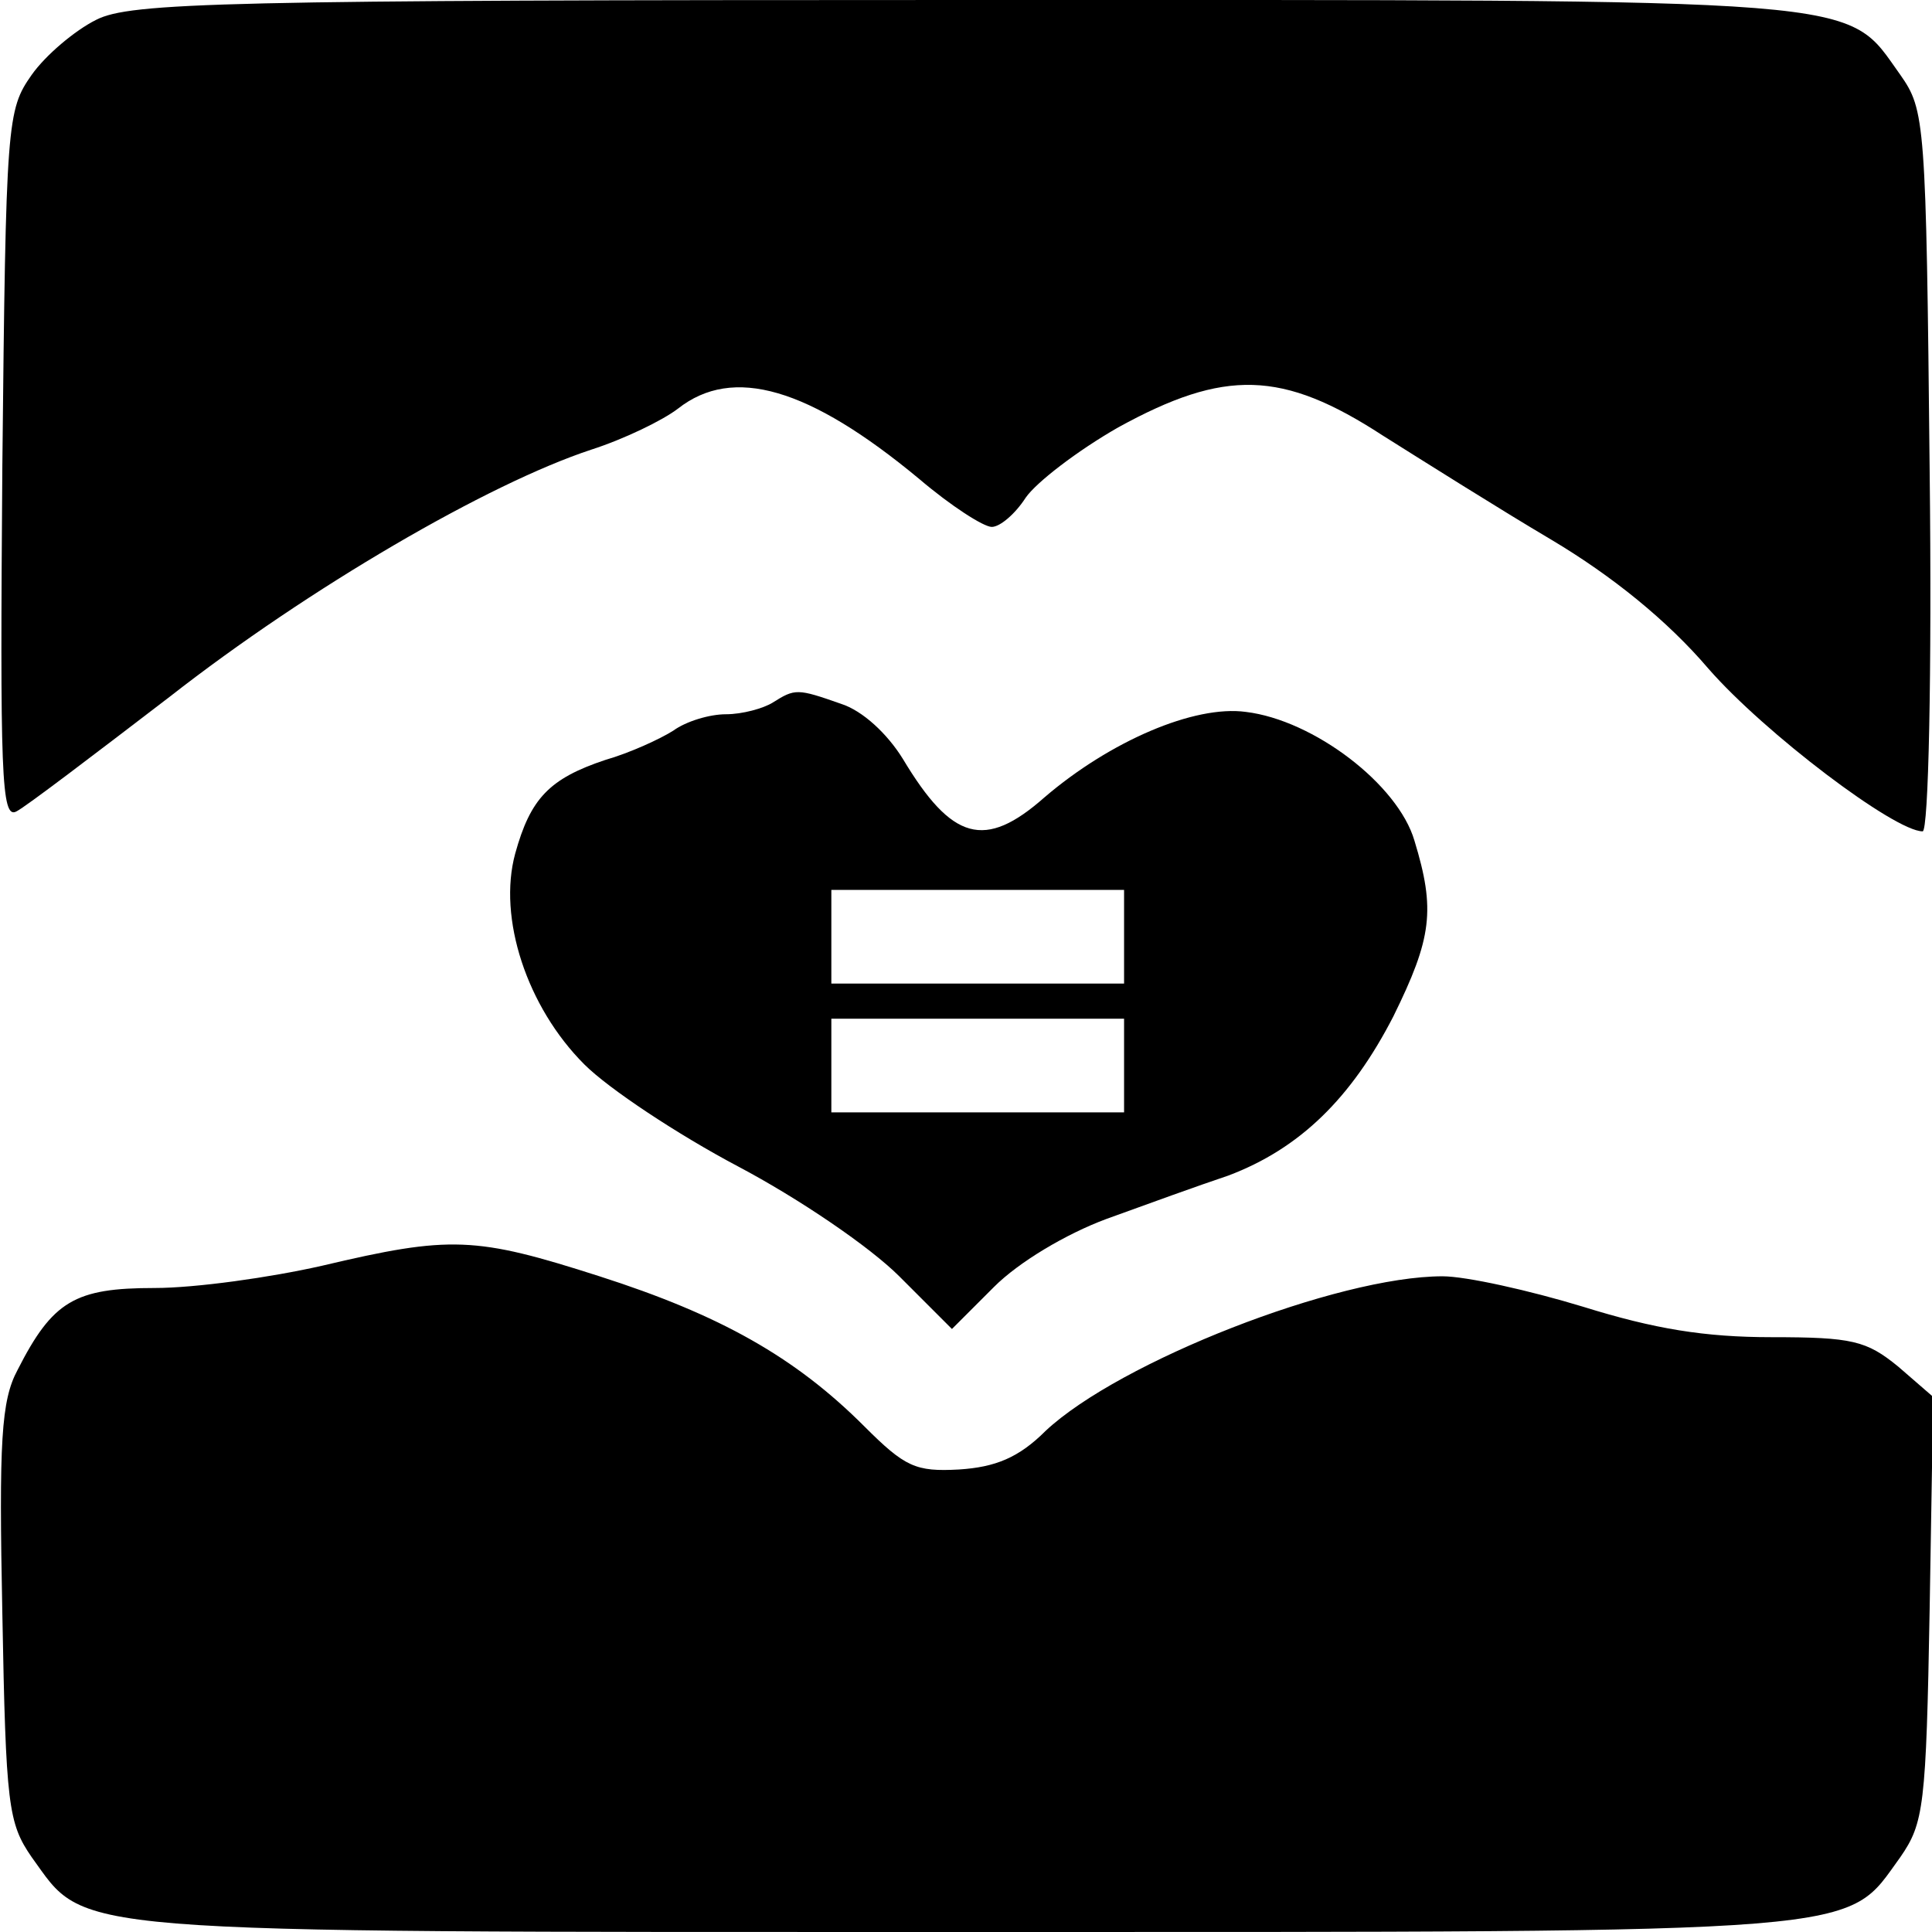 <?xml version="1.0" standalone="no"?>
<!DOCTYPE svg PUBLIC "-//W3C//DTD SVG 20010904//EN"
 "http://www.w3.org/TR/2001/REC-SVG-20010904/DTD/svg10.dtd">
<svg version="1.0" xmlns="http://www.w3.org/2000/svg"
 width="165pt" height="165pt" viewBox="0 0 165 165"
 preserveAspectRatio="xMidYMid meet">
<g transform="translate(0,165) scale(0.1,-0.1)"
fill="#000000" stroke="none">
<path d="M82 1633 c-18 -9 -43 -30 -55 -47 -21 -30 -22 -39 -25 -334 -2 -263
-1 -302 12 -295 8 4 67 49 131 98 119 93 272 182 360 211 28 9 61 25 74 35 47
37 112 18 206 -60 27 -23 55 -41 62 -41 7 0 20 11 29 25 9 13 44 40 79 60 91
50 140 49 226 -7 35 -22 100 -63 144 -89 52 -31 99 -69 134 -110 48 -55 159
-139 183 -139 5 0 8 133 6 308 -3 299 -4 308 -25 338 -48 67 -16 64 -800 64
-632 0 -712 -2 -741 -17z"/>
<path d="M660 1050 c-8 -5 -26 -10 -40 -10 -14 0 -34 -6 -45 -14 -11 -7 -37
-19 -58 -25 -48 -16 -64 -33 -77 -80 -15 -55 10 -131 59 -180 21 -21 80 -60
131 -87 53 -28 113 -69 138 -94 l45 -45 36 36 c21 21 61 45 96 58 33 12 80 29
104 37 61 23 105 66 141 136 33 67 36 91 18 150 -14 48 -86 103 -144 110 -44
6 -116 -25 -172 -73 -51 -45 -79 -37 -121 33 -13 21 -34 41 -53 47 -37 13 -39
13 -58 1z m300 -200 l0 -40 -125 0 -125 0 0 40 0 40 125 0 125 0 0 -40z m0
-110 l0 -40 -125 0 -125 0 0 40 0 40 125 0 125 0 0 -40z"/>
<path d="M275 569 c-44 -10 -108 -19 -143 -19 -68 0 -87 -11 -117 -70 -14 -26
-16 -61 -13 -208 3 -164 5 -179 25 -208 48 -66 16 -64 798 -64 782 0 750 -2
798 64 20 29 22 43 25 212 l3 181 -30 26 c-27 22 -39 25 -108 25 -57 0 -100 7
-161 26 -46 14 -100 26 -120 26 -90 0 -276 -73 -339 -132 -23 -23 -43 -31 -74
-33 -37 -2 -46 2 -81 37 -59 59 -123 95 -226 128 -106 34 -127 35 -237 9z"/>
</g>
</svg>
